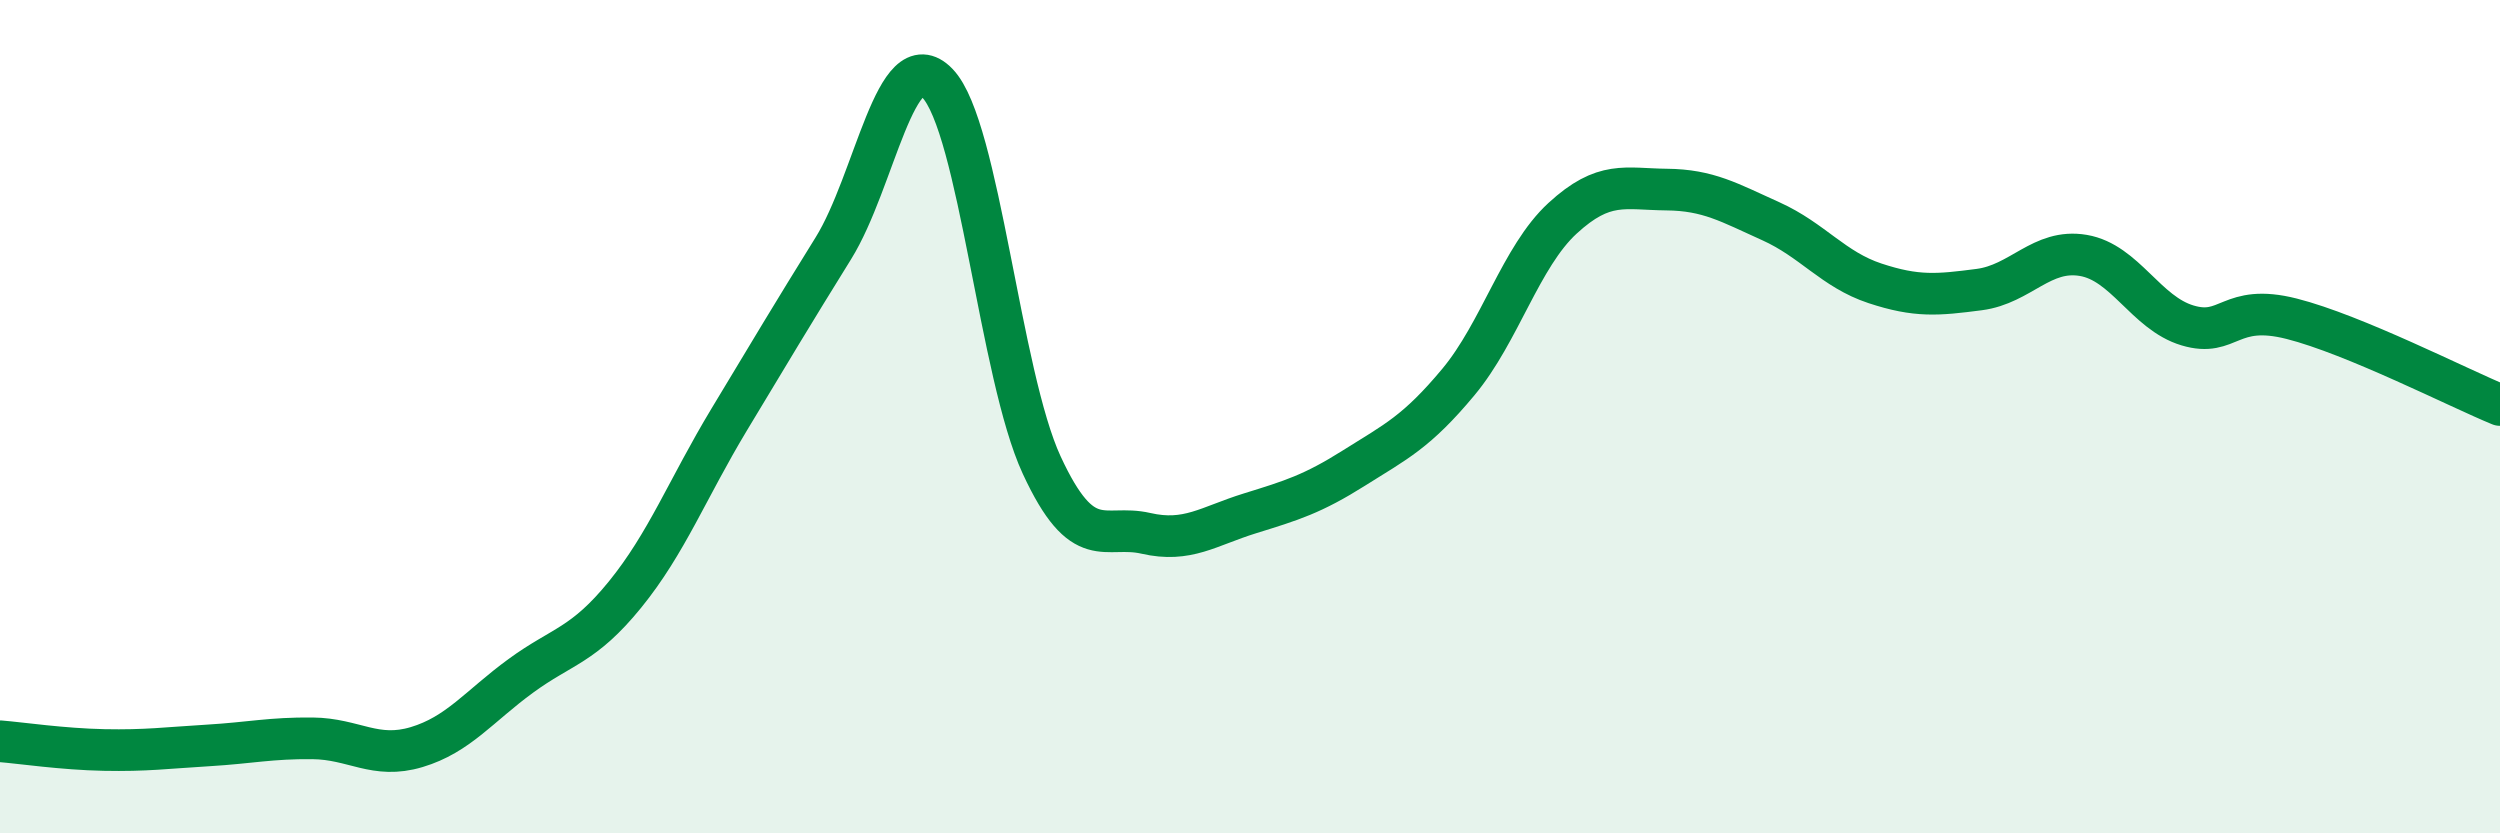 
    <svg width="60" height="20" viewBox="0 0 60 20" xmlns="http://www.w3.org/2000/svg">
      <path
        d="M 0,17.79 C 0.5,17.83 1.5,17.98 2.5,18 C 3.5,18.02 4,17.95 5,17.89 C 6,17.83 6.5,17.71 7.5,17.72 C 8.5,17.73 9,18.23 10,17.93 C 11,17.63 11.5,16.95 12.5,16.22 C 13.5,15.49 14,15.5 15,14.27 C 16,13.04 16.5,11.73 17.5,10.07 C 18.5,8.41 19,7.57 20,5.96 C 21,4.35 21.5,0.96 22.5,2 C 23.5,3.04 24,9 25,11.16 C 26,13.32 26.5,12.57 27.5,12.8 C 28.5,13.03 29,12.63 30,12.32 C 31,12.01 31.5,11.86 32.5,11.23 C 33.5,10.6 34,10.37 35,9.17 C 36,7.97 36.5,6.16 37.5,5.24 C 38.5,4.32 39,4.54 40,4.55 C 41,4.56 41.5,4.86 42.5,5.31 C 43.5,5.76 44,6.47 45,6.8 C 46,7.13 46.5,7.08 47.5,6.95 C 48.5,6.82 49,5.96 50,6.13 C 51,6.3 51.5,7.51 52.5,7.81 C 53.5,8.11 53.5,7.27 55,7.65 C 56.5,8.03 59,9.31 60,9.72L60 20L0 20Z"
        fill="#008740"
        opacity="0.1"
        stroke-linecap="round"
        stroke-linejoin="round"
      />
      <path
        d="M 0,17.79 C 0.5,17.83 1.5,17.98 2.5,18 C 3.5,18.02 4,17.95 5,17.89 C 6,17.83 6.5,17.71 7.5,17.72 C 8.5,17.73 9,18.23 10,17.93 C 11,17.63 11.5,16.95 12.5,16.22 C 13.5,15.49 14,15.5 15,14.27 C 16,13.04 16.5,11.73 17.5,10.07 C 18.5,8.41 19,7.57 20,5.96 C 21,4.35 21.5,0.96 22.5,2 C 23.5,3.04 24,9 25,11.16 C 26,13.32 26.5,12.57 27.5,12.8 C 28.5,13.03 29,12.63 30,12.32 C 31,12.01 31.5,11.86 32.5,11.23 C 33.5,10.6 34,10.37 35,9.17 C 36,7.97 36.5,6.16 37.5,5.24 C 38.5,4.32 39,4.54 40,4.55 C 41,4.56 41.5,4.86 42.5,5.31 C 43.5,5.76 44,6.47 45,6.8 C 46,7.13 46.5,7.08 47.5,6.95 C 48.5,6.82 49,5.96 50,6.13 C 51,6.3 51.5,7.51 52.5,7.81 C 53.5,8.11 53.5,7.27 55,7.65 C 56.5,8.03 59,9.31 60,9.72"
        stroke="#008740"
        stroke-width="1"
        fill="none"
        stroke-linecap="round"
        stroke-linejoin="round"
      />
    </svg>
  